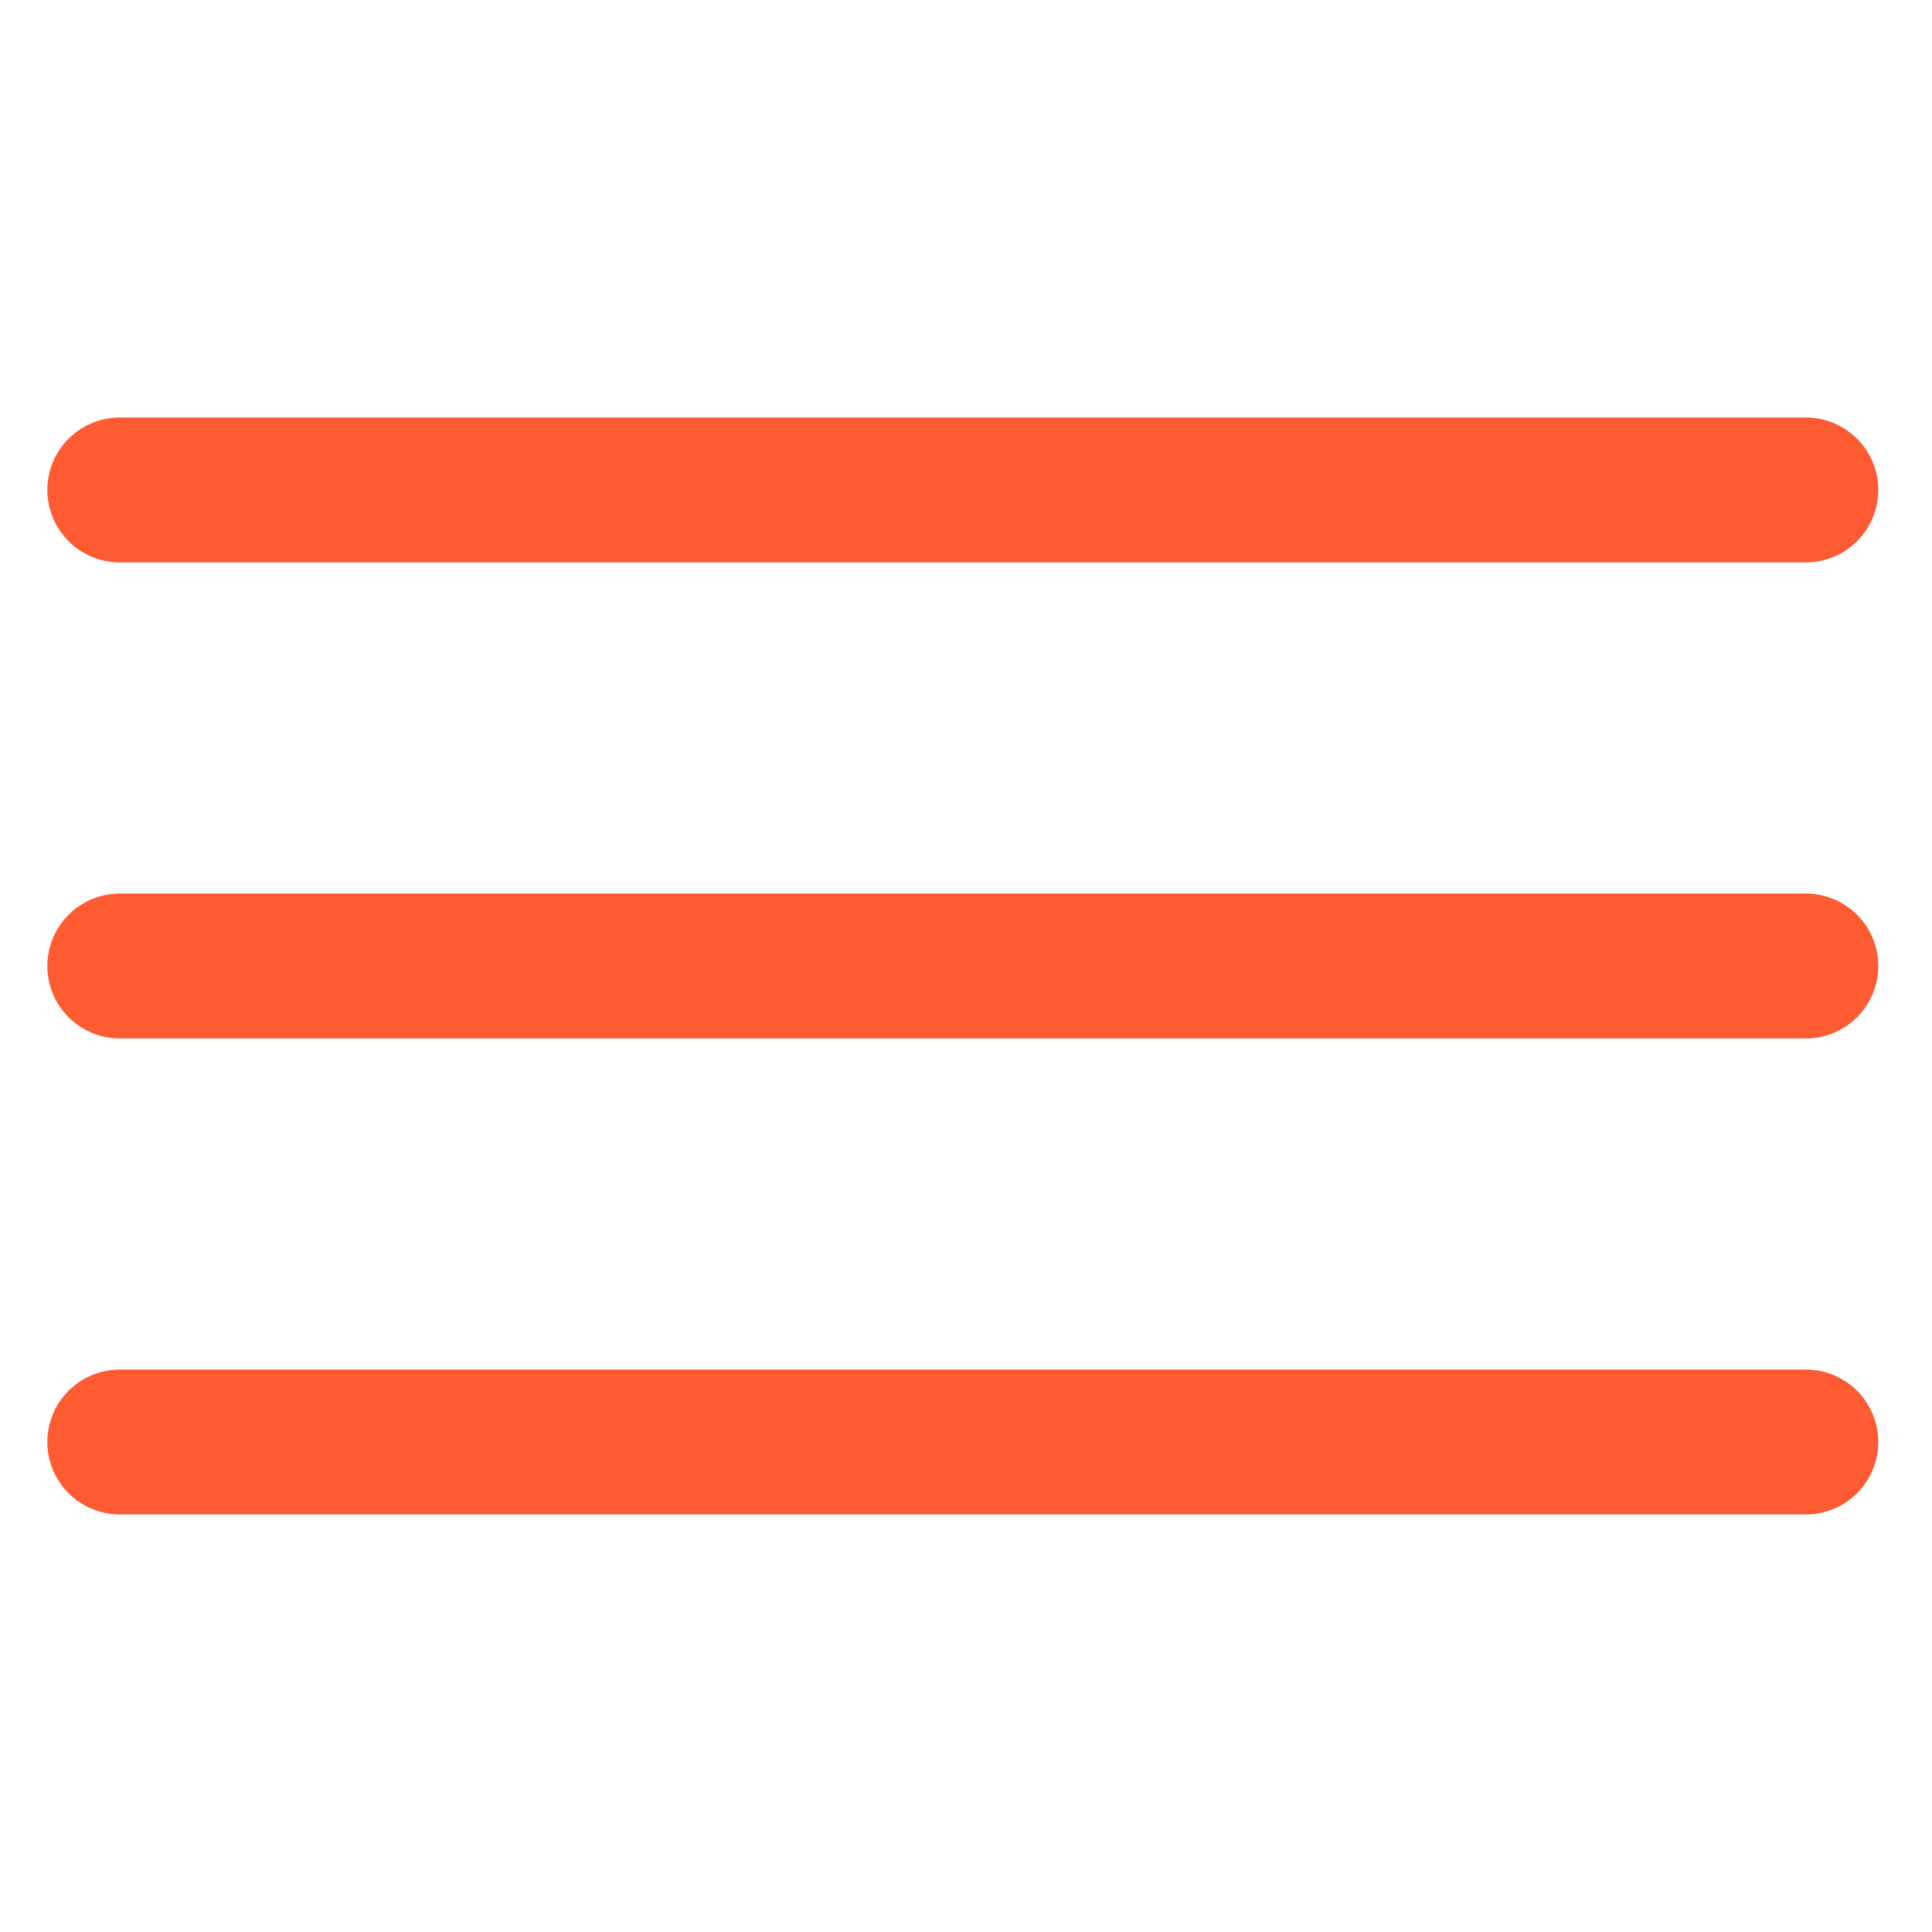 <svg width="40" height="40" viewBox="0 0 40 40" fill="none" xmlns="http://www.w3.org/2000/svg">
<path d="M37.388 20H2.48" stroke="#FF5B32" stroke-width="3" stroke-linecap="round" stroke-linejoin="round"/>
<path d="M37.388 10.144L2.48 10.144" stroke="#FF5B32" stroke-width="3" stroke-linecap="round" stroke-linejoin="round"/>
<path d="M37.388 29.855H2.48" stroke="#FF5B32" stroke-width="3" stroke-linecap="round" stroke-linejoin="round"/>
</svg>
